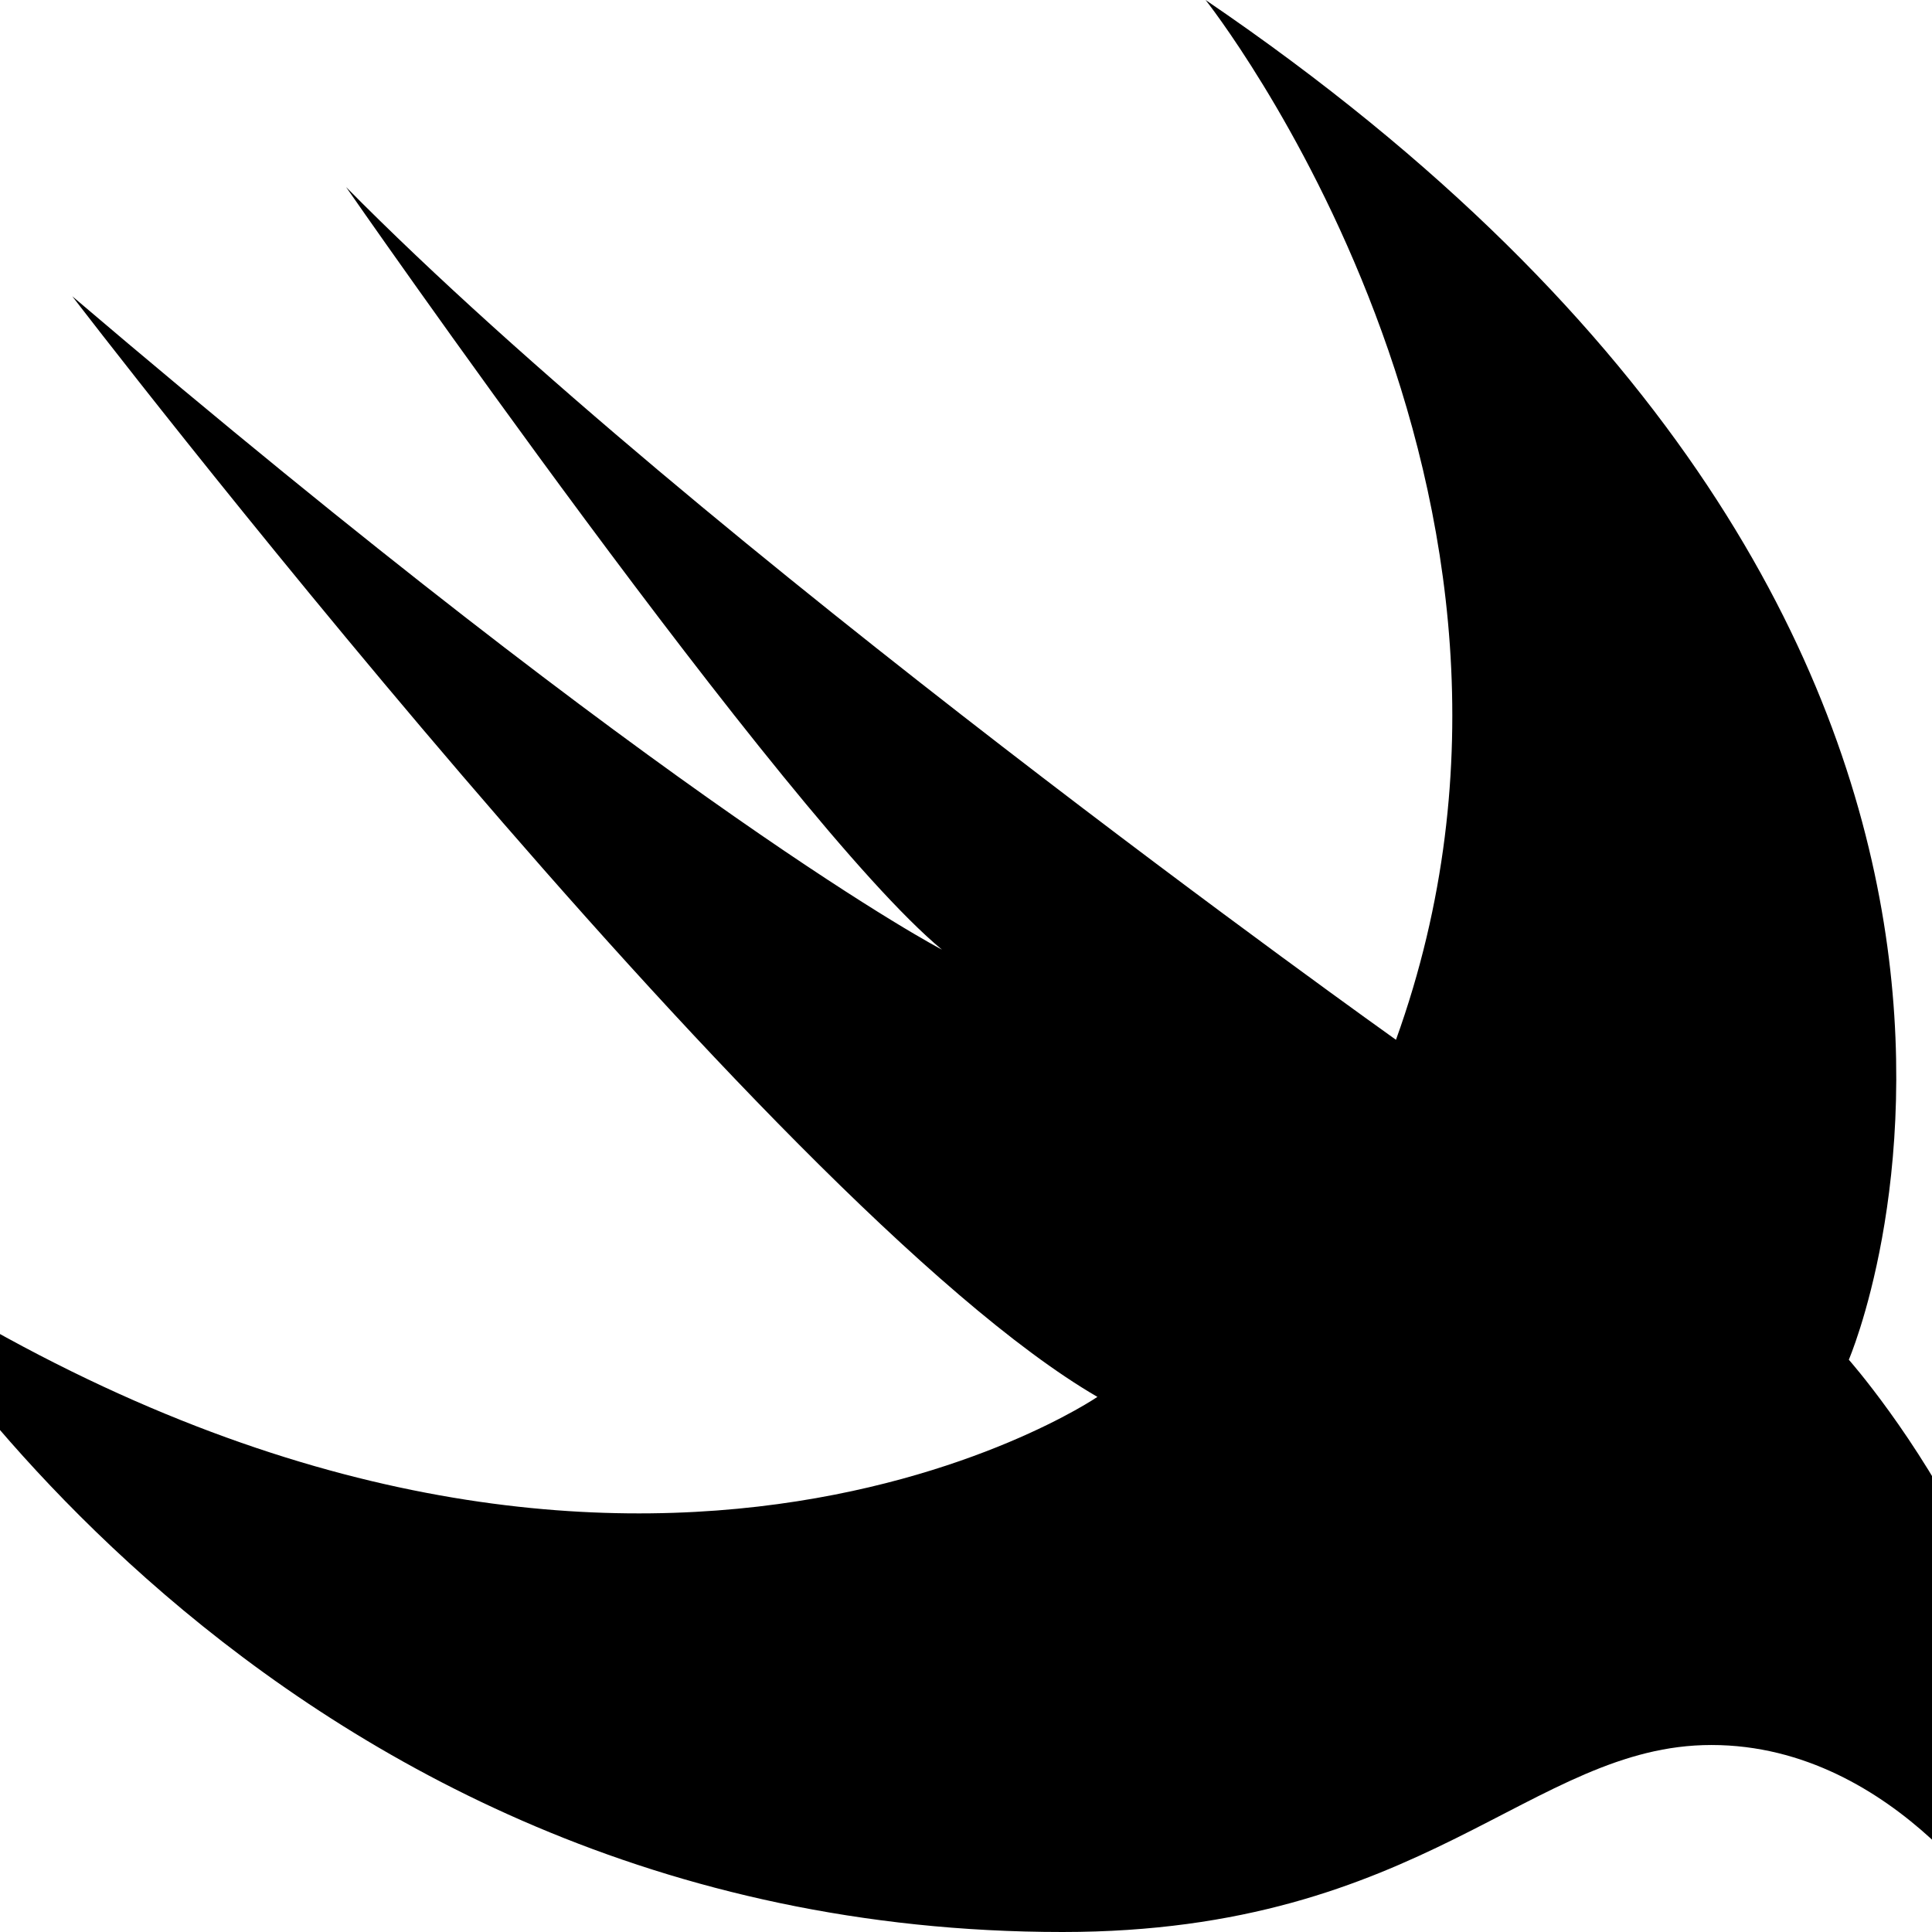 <svg xmlns="http://www.w3.org/2000/svg" width="76" height="76" viewBox="0 0 76 76" fill="none"><g clip-path="url(#clip0_193_22025)"><path d="M47.425 0C84.826 25.437 72.728 53.488 72.728 53.488C72.728 53.488 83.364 65.497 79.065 76C79.065 76 74.678 68.644 67.322 68.644C60.231 68.644 56.066 76 41.797 76C10.023 76 -5 49.455 -5 49.455C23.627 68.289 43.17 54.95 43.17 54.95C30.275 47.461 2.844 11.655 2.844 11.655C26.729 31.995 37.055 37.357 37.055 37.357C30.895 32.261 13.612 7.356 13.612 7.356C27.439 21.36 54.914 40.903 54.914 40.903C62.713 19.277 47.425 0 47.425 0Z" fill="black"></path></g><defs><clipPath id="clip0_193_22025"><rect width="76" height="76" fill="white"></rect></clipPath></defs></svg>